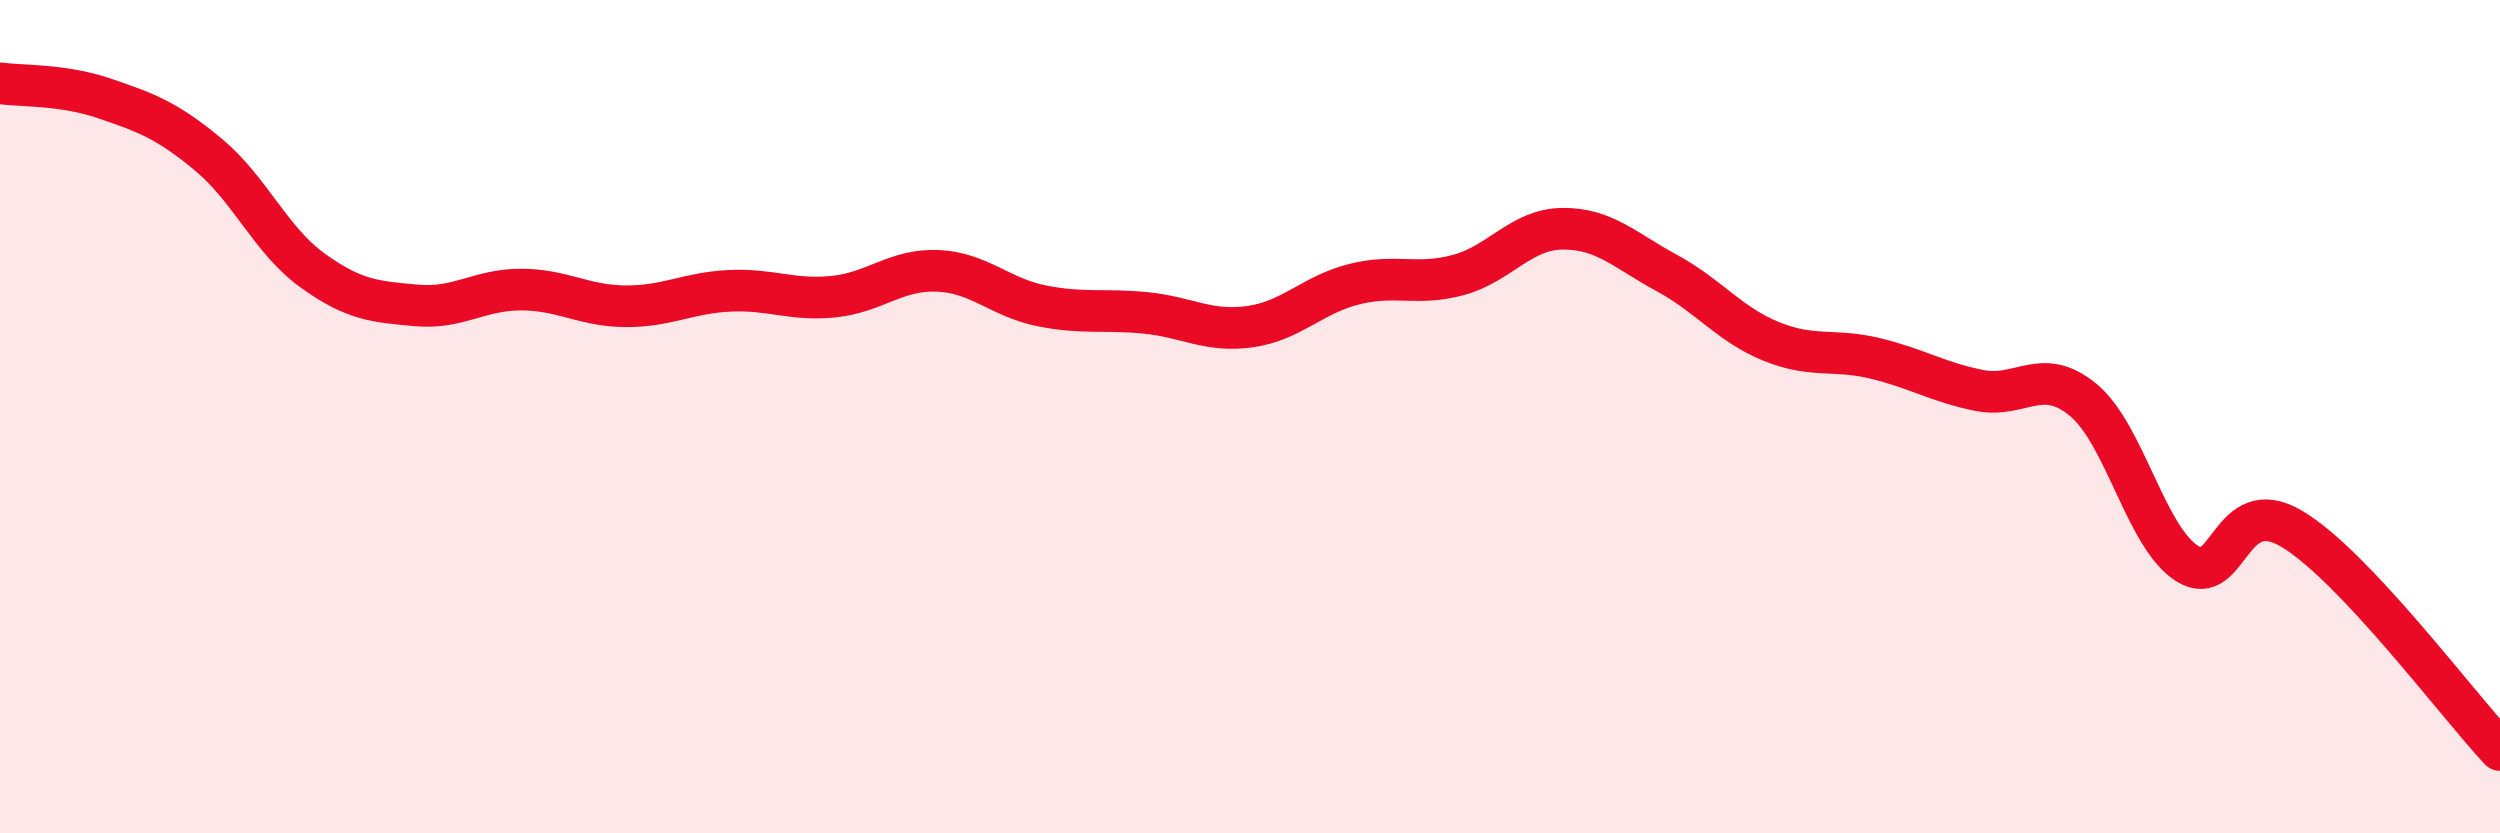 
    <svg width="60" height="20" viewBox="0 0 60 20" xmlns="http://www.w3.org/2000/svg">
      <path
        d="M 0,2 C 0.5,2.07 1.5,2.02 2.5,2.36 C 3.5,2.7 4,2.88 5,3.71 C 6,4.54 6.5,5.77 7.5,6.49 C 8.5,7.21 9,7.24 10,7.33 C 11,7.42 11.5,6.95 12.5,6.95 C 13.5,6.95 14,7.34 15,7.35 C 16,7.36 16.5,7.03 17.5,6.98 C 18.5,6.93 19,7.22 20,7.12 C 21,7.02 21.5,6.46 22.5,6.5 C 23.5,6.54 24,7.14 25,7.34 C 26,7.54 26.5,7.41 27.5,7.51 C 28.5,7.61 29,7.98 30,7.84 C 31,7.7 31.5,7.07 32.5,6.82 C 33.5,6.57 34,6.87 35,6.6 C 36,6.33 36.5,5.5 37.5,5.49 C 38.5,5.48 39,6.01 40,6.55 C 41,7.09 41.5,7.78 42.5,8.19 C 43.5,8.6 44,8.36 45,8.6 C 46,8.84 46.5,9.17 47.5,9.37 C 48.5,9.57 49,8.77 50,9.6 C 51,10.43 51.5,12.91 52.5,13.53 C 53.5,14.15 53.5,11.8 55,12.69 C 56.5,13.58 59,16.94 60,18L60 20L0 20Z"
        fill="#EB0A25"
        opacity="0.1"
        stroke-linecap="round"
        stroke-linejoin="round"
      />
      <path
        d="M 0,2 C 0.5,2.07 1.5,2.02 2.5,2.36 C 3.5,2.7 4,2.88 5,3.71 C 6,4.54 6.5,5.77 7.5,6.49 C 8.5,7.21 9,7.24 10,7.33 C 11,7.42 11.5,6.95 12.5,6.95 C 13.5,6.95 14,7.34 15,7.35 C 16,7.36 16.5,7.03 17.5,6.98 C 18.5,6.93 19,7.22 20,7.12 C 21,7.02 21.5,6.46 22.5,6.5 C 23.5,6.54 24,7.14 25,7.34 C 26,7.54 26.5,7.41 27.5,7.51 C 28.5,7.61 29,7.98 30,7.84 C 31,7.7 31.5,7.07 32.5,6.82 C 33.5,6.57 34,6.87 35,6.6 C 36,6.33 36.5,5.5 37.5,5.49 C 38.5,5.48 39,6.01 40,6.55 C 41,7.09 41.5,7.78 42.5,8.19 C 43.5,8.6 44,8.36 45,8.6 C 46,8.84 46.5,9.17 47.5,9.37 C 48.5,9.57 49,8.77 50,9.6 C 51,10.43 51.5,12.91 52.5,13.53 C 53.5,14.15 53.5,11.8 55,12.69 C 56.5,13.58 59,16.94 60,18"
        stroke="#EB0A25"
        stroke-width="1"
        fill="none"
        stroke-linecap="round"
        stroke-linejoin="round"
      />
    </svg>
  